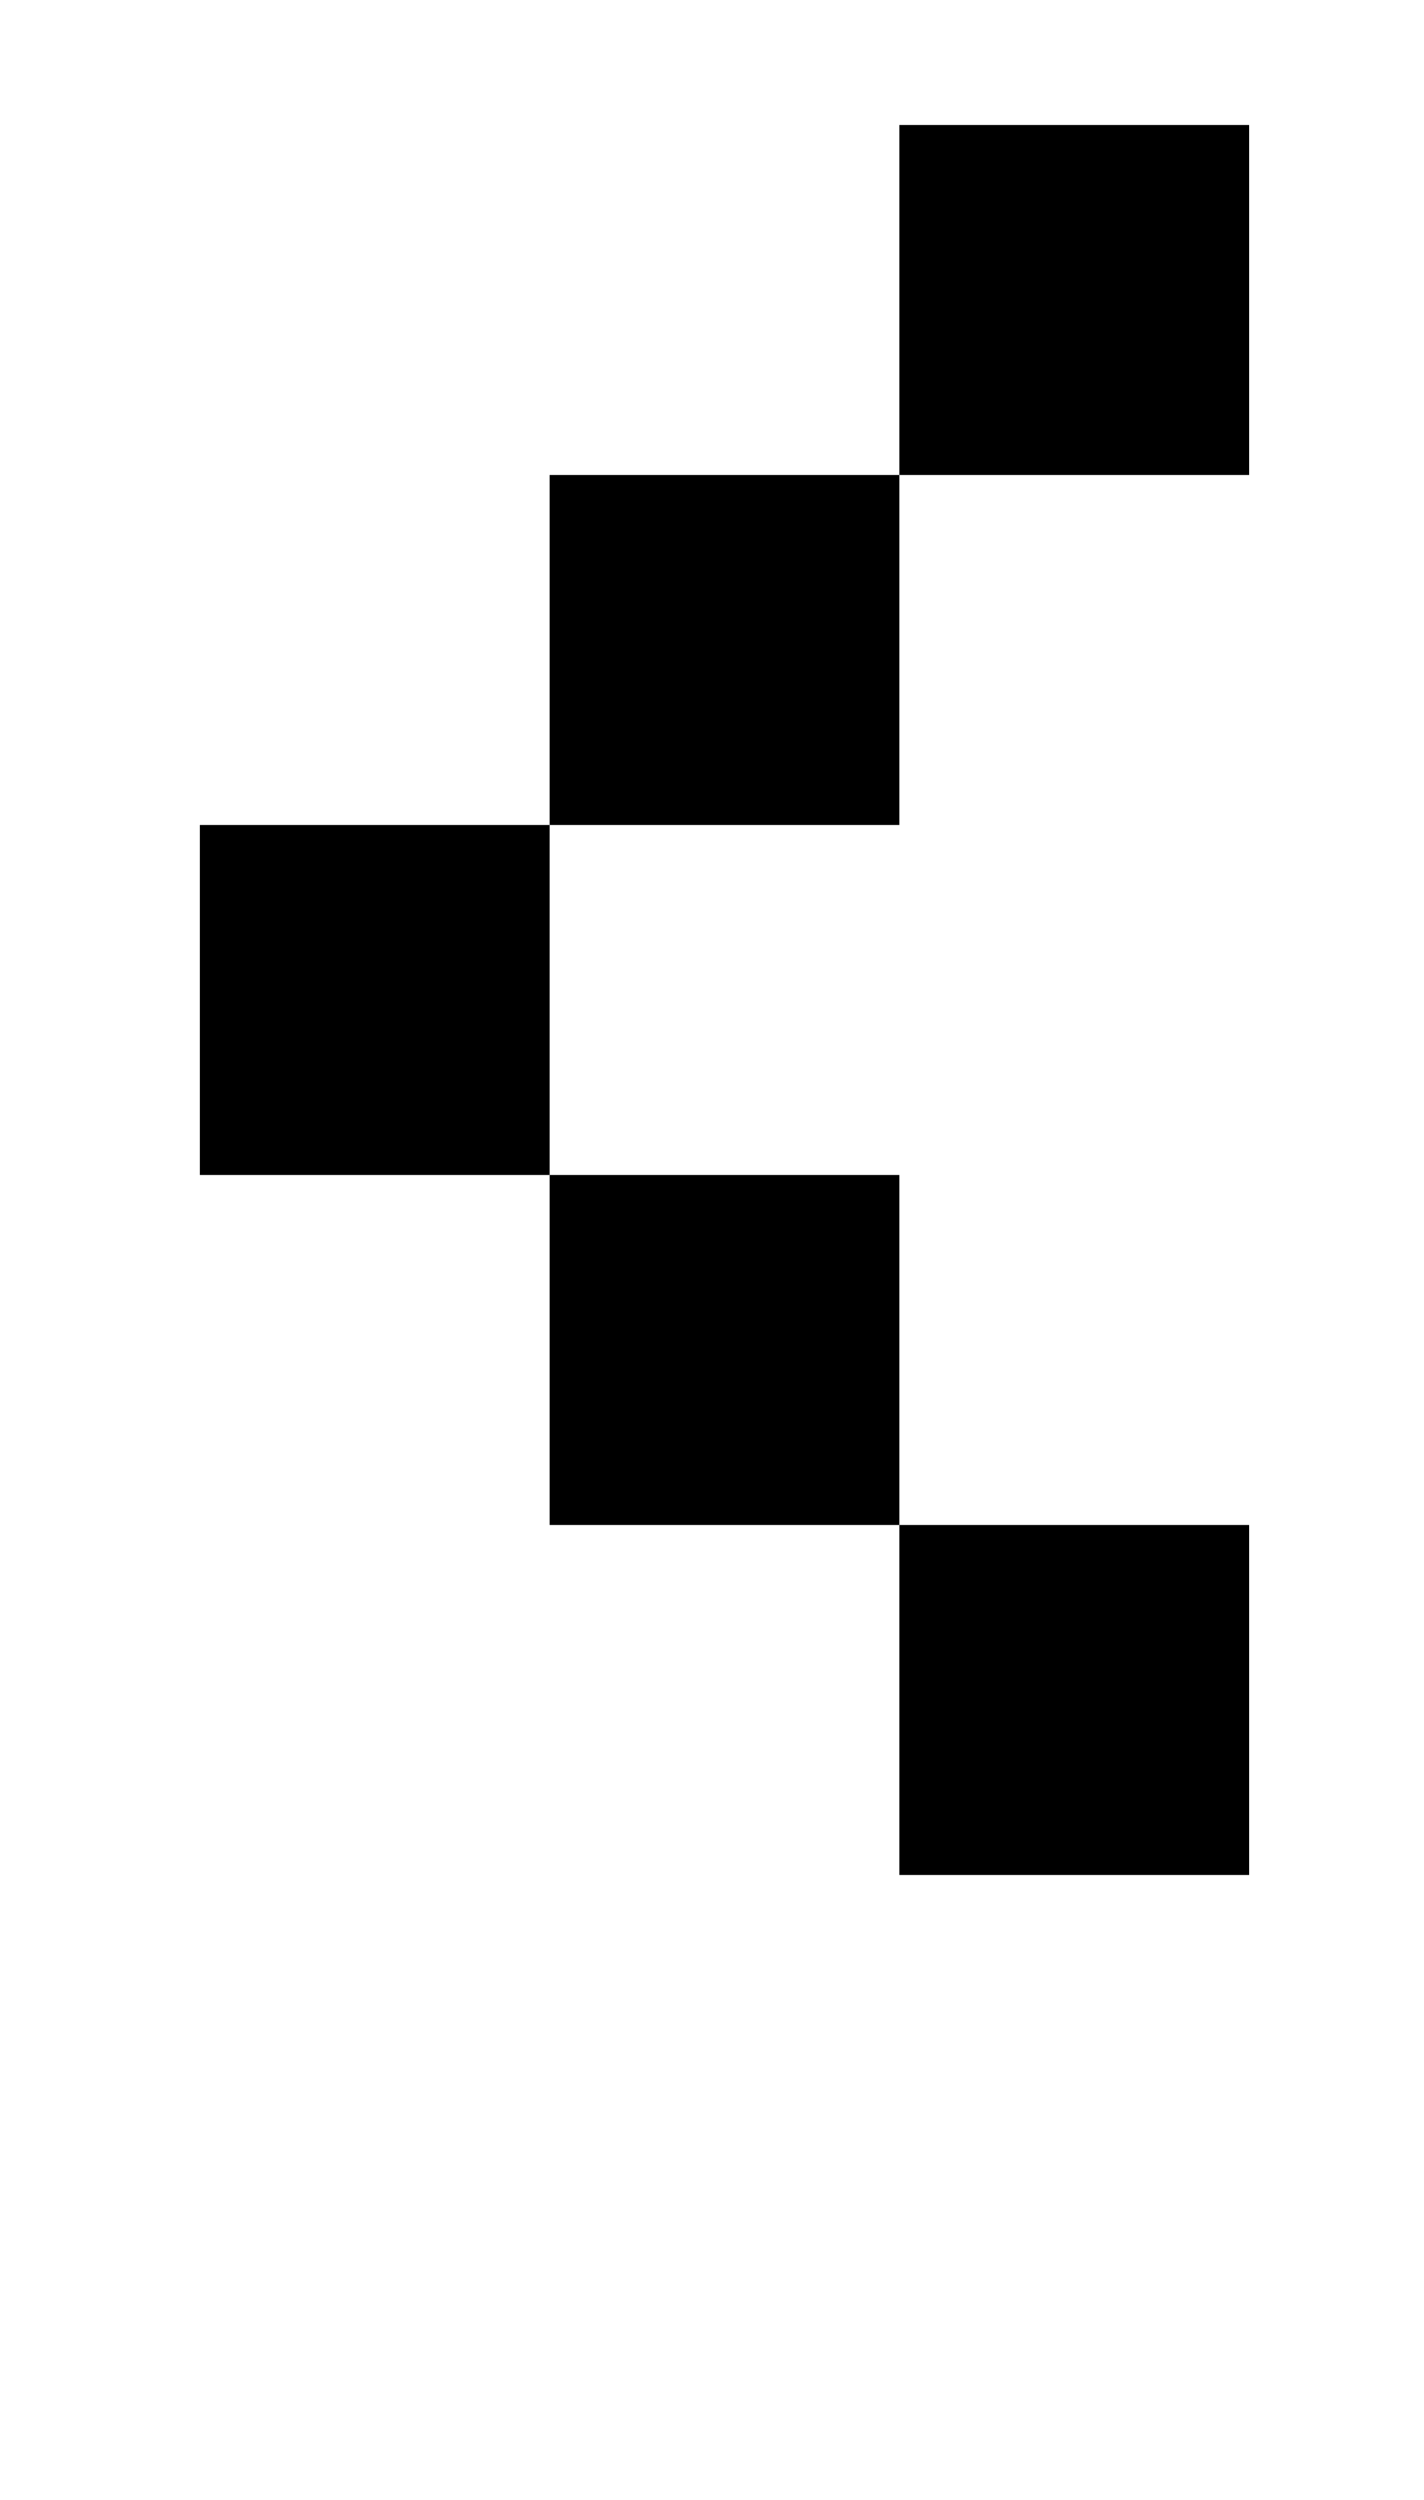 <?xml version="1.0" standalone="no"?>
<!DOCTYPE svg PUBLIC "-//W3C//DTD SVG 1.1//EN" "http://www.w3.org/Graphics/SVG/1.1/DTD/svg11.dtd" >
<svg xmlns="http://www.w3.org/2000/svg" xmlns:xlink="http://www.w3.org/1999/xlink" version="1.1" viewBox="-10 0 570 1000">
   <path fill="currentColor"
d="M210 470h140v140h140v140h-140v-140h-140v-140h-140v-140h140v140zM350 190v140h-140v-140h140zM350 190v-140h140v140h-140z" />
</svg>
